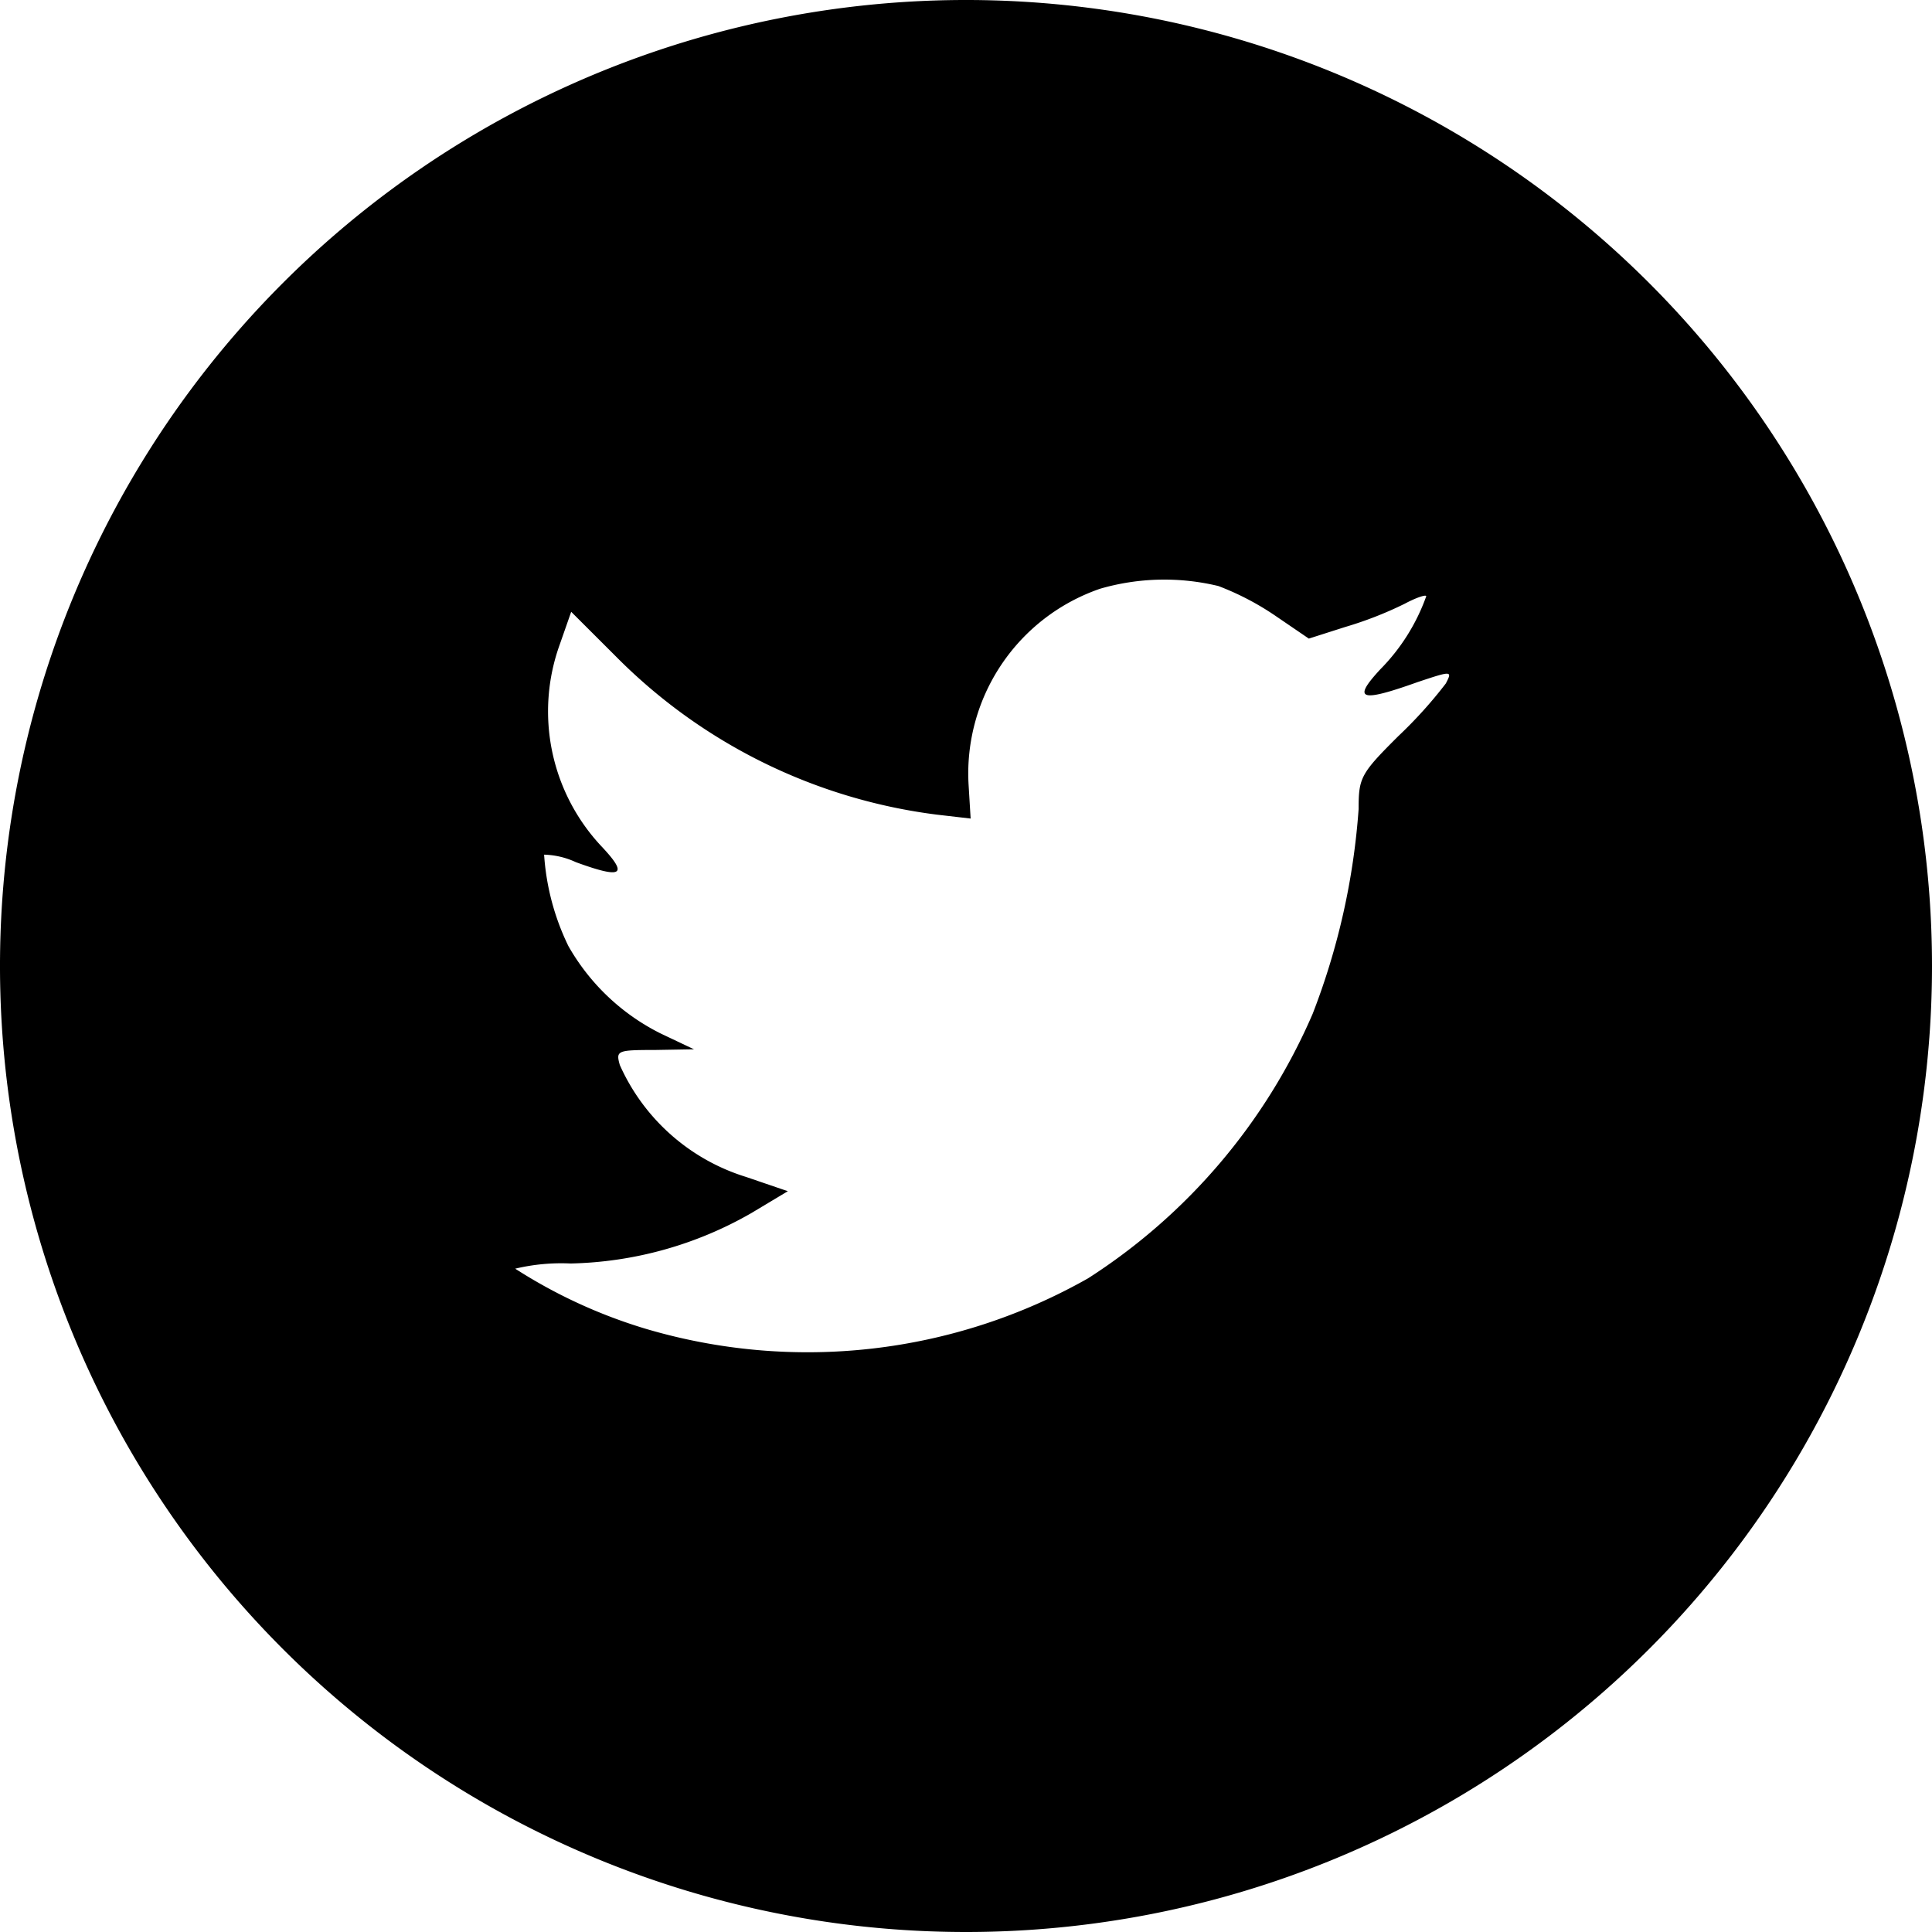 <svg xmlns="http://www.w3.org/2000/svg" width="60" height="60" viewBox="0 0 60 60">
  <path id="logo_twitter" d="M38.167,22.283a6.066,6.066,0,0,0-4.086,6.1l.063,1.038L33.1,29.3a17.029,17.029,0,0,1-9.974-4.915L21.739,23l-.356,1.017a6.123,6.123,0,0,0,1.3,6.271c.838.89.649,1.017-.8.487a2.489,2.489,0,0,0-.985-.233,7.612,7.612,0,0,0,.754,2.839A6.769,6.769,0,0,0,24.526,36.1l1.027.487-1.215.021c-1.173,0-1.215.021-1.089.467a6.339,6.339,0,0,0,3.918,3.475l1.3.444-1.131.678a11.751,11.751,0,0,1-5.616,1.567A6.157,6.157,0,0,0,20,43.4a16.01,16.01,0,0,0,4.044,1.864A17.68,17.68,0,0,0,37.79,43.7a18.421,18.421,0,0,0,6.978-8.221,21.852,21.852,0,0,0,1.425-6.354c0-.975.063-1.1,1.236-2.267A13.811,13.811,0,0,0,48.9,25.228c.21-.4.188-.4-.88-.043-1.781.636-2.033.551-1.152-.4a6.175,6.175,0,0,0,1.425-2.267c0-.063-.314.042-.671.233a11.583,11.583,0,0,1-1.844.72l-1.131.361-1.027-.7a8.516,8.516,0,0,0-1.781-.932A7.159,7.159,0,0,0,38.167,22.283ZM34,64A30,30,0,1,1,64,34,30,30,0,0,1,34,64Z" transform="translate(-4 -4)" fill-rule="evenodd"/>
</svg>
